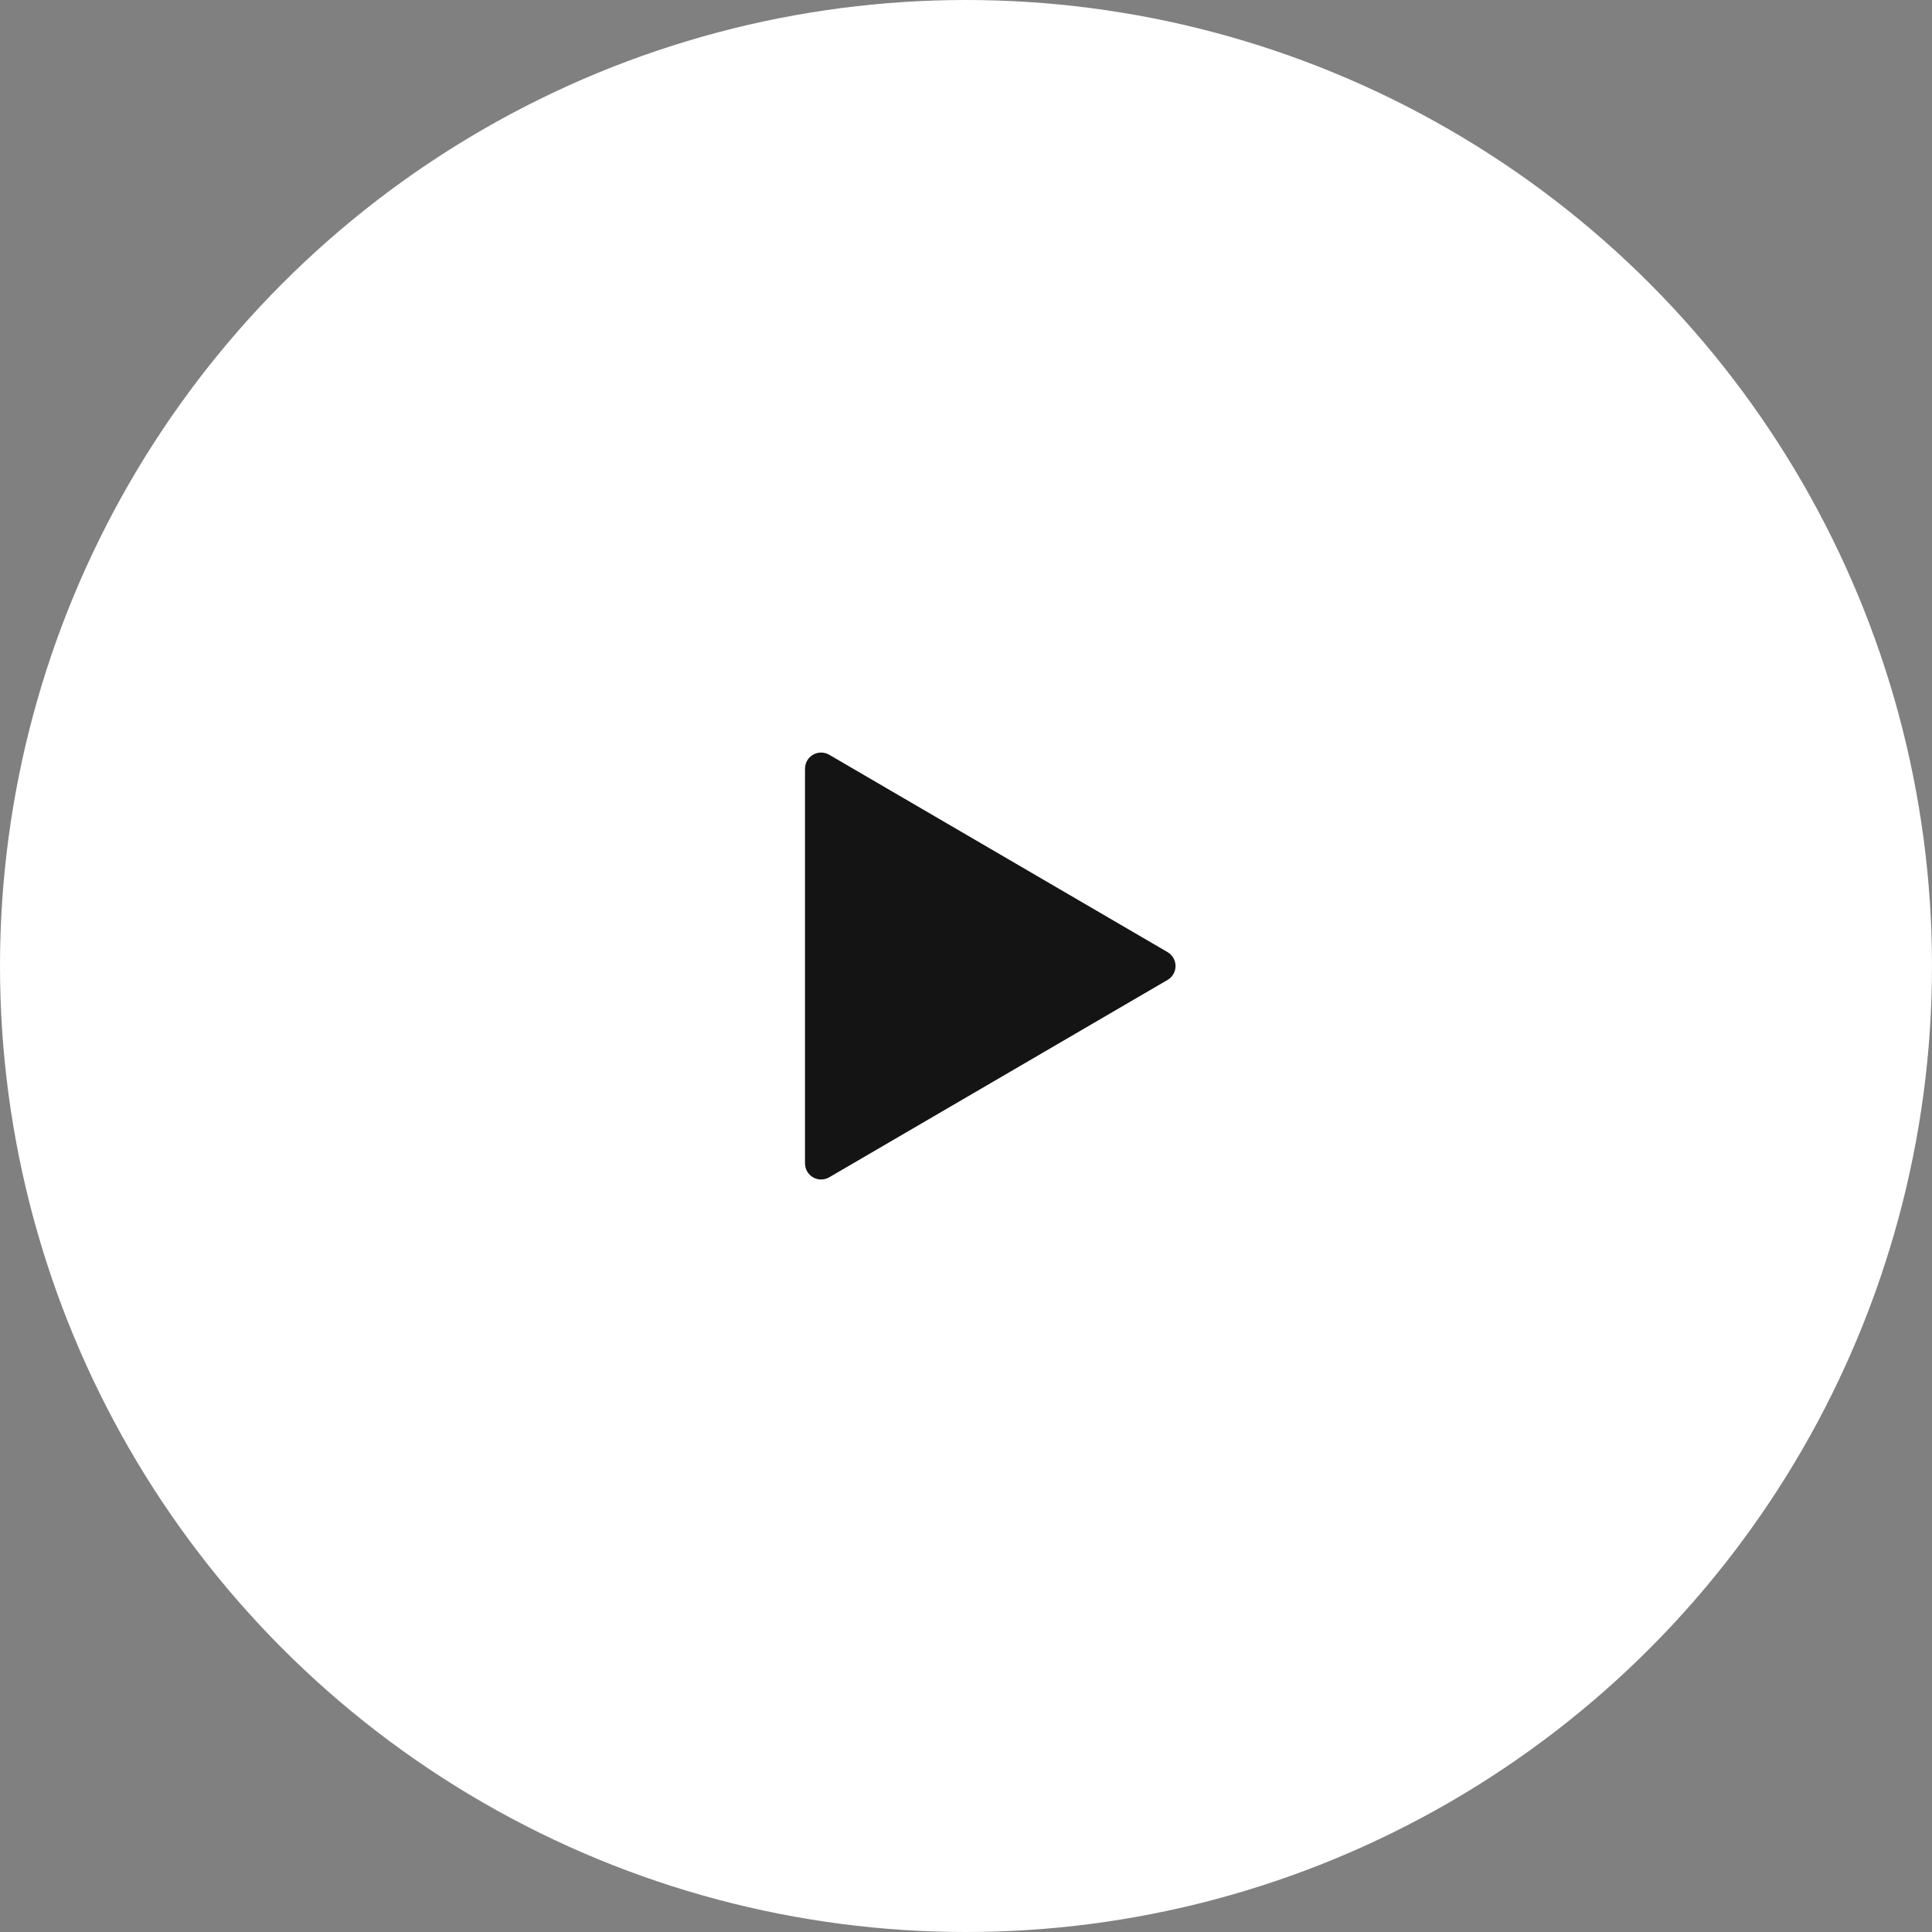 <svg width="160" height="160" viewBox="0 0 160 160" fill="none" xmlns="http://www.w3.org/2000/svg">
<rect x="0" y="0" width="160" height="160" fill="#808080" stroke="none"/>
<circle cx="80" cy="80" r="80" fill="white"/>
<g clip-path="url(#clip0_80_3407)">
<path d="M68.672 62.505L96.693 78.851C96.894 78.969 97.061 79.137 97.177 79.339C97.292 79.541 97.353 79.769 97.353 80.002C97.353 80.235 97.292 80.463 97.177 80.665C97.061 80.867 96.894 81.035 96.693 81.153L68.672 97.499C68.469 97.618 68.238 97.681 68.003 97.681C67.768 97.682 67.537 97.62 67.334 97.503C67.13 97.385 66.961 97.216 66.844 97.012C66.727 96.808 66.666 96.577 66.667 96.342V63.657C66.667 63.422 66.728 63.192 66.846 62.989C66.963 62.785 67.132 62.617 67.336 62.5C67.539 62.383 67.77 62.322 68.005 62.323C68.239 62.324 68.469 62.386 68.672 62.505Z" fill="#141414"/>
</g>
<defs>
<clipPath id="clip0_80_3407">
<rect width="64" height="64" fill="white" transform="translate(48 48)"/>
</clipPath>
</defs>
</svg>
